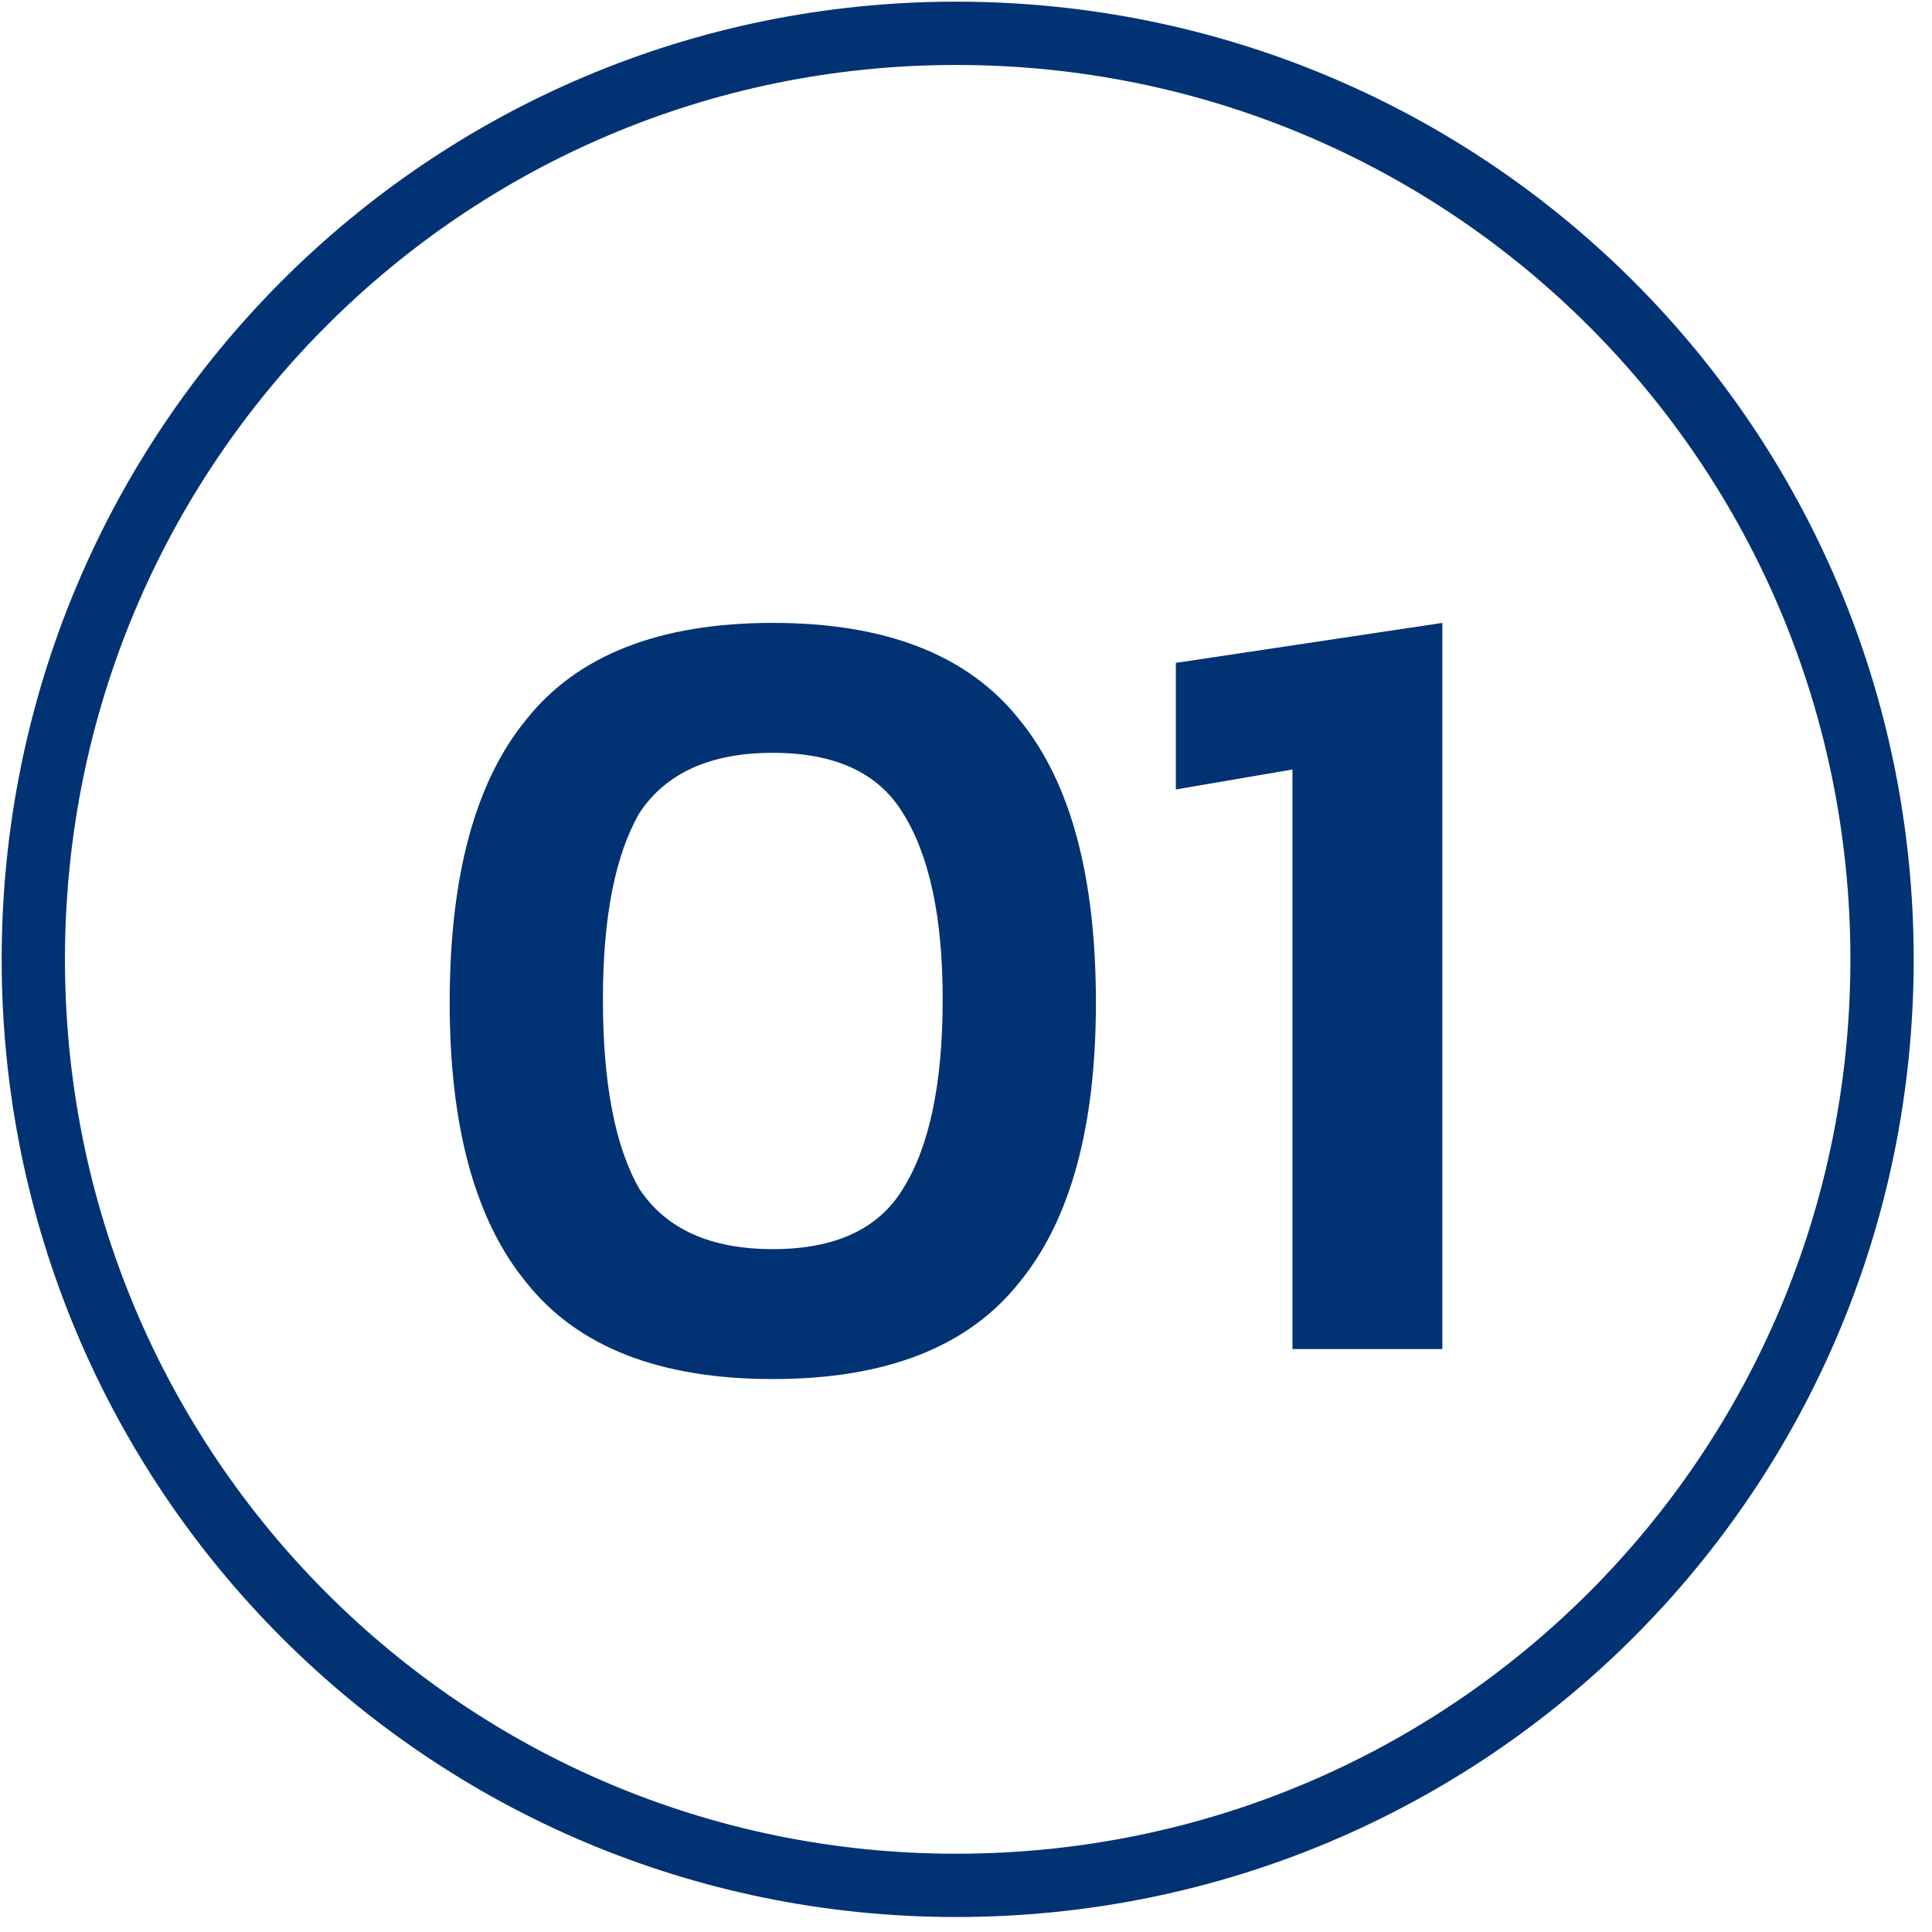 <svg version="1.2" xmlns="http://www.w3.org/2000/svg" viewBox="0 0 58 58" width="58" height="58"><style>.a{fill:none;stroke:#003274;stroke-miterlimit:10;stroke-width:1.9}.b{fill:#003274}</style><path fill-rule="evenodd" class="a" d="m28.7 56.6c-15.3 0-27.7-12.4-27.7-27.8 0-15.4 12.4-27.8 27.7-27.8 15.4 0 27.8 12.4 27.8 27.8 0 15.4-12.4 27.8-27.8 27.8z"/><path class="b" d="m15.8 38.5q-2.3-2.8-2.3-8.4 0-5.7 2.3-8.5 2.3-2.9 7.4-2.9 5.1 0 7.4 2.9 2.3 2.8 2.3 8.5 0 5.6-2.3 8.4-2.3 2.9-7.4 2.9-5.1 0-7.4-2.9zm11.3-2.8q1.2-1.9 1.2-5.7 0-3.7-1.2-5.6-1.1-1.8-3.9-1.8-2.8 0-4 1.8-1.1 1.9-1.1 5.6 0 3.8 1.1 5.7 1.2 1.8 4 1.8 2.8 0 3.9-1.8z"/><path class="b" d="m38.8 23.1l-3.5 0.6v-3.8l8-1.2v21.8h-4.5v-17.4z"/></svg>